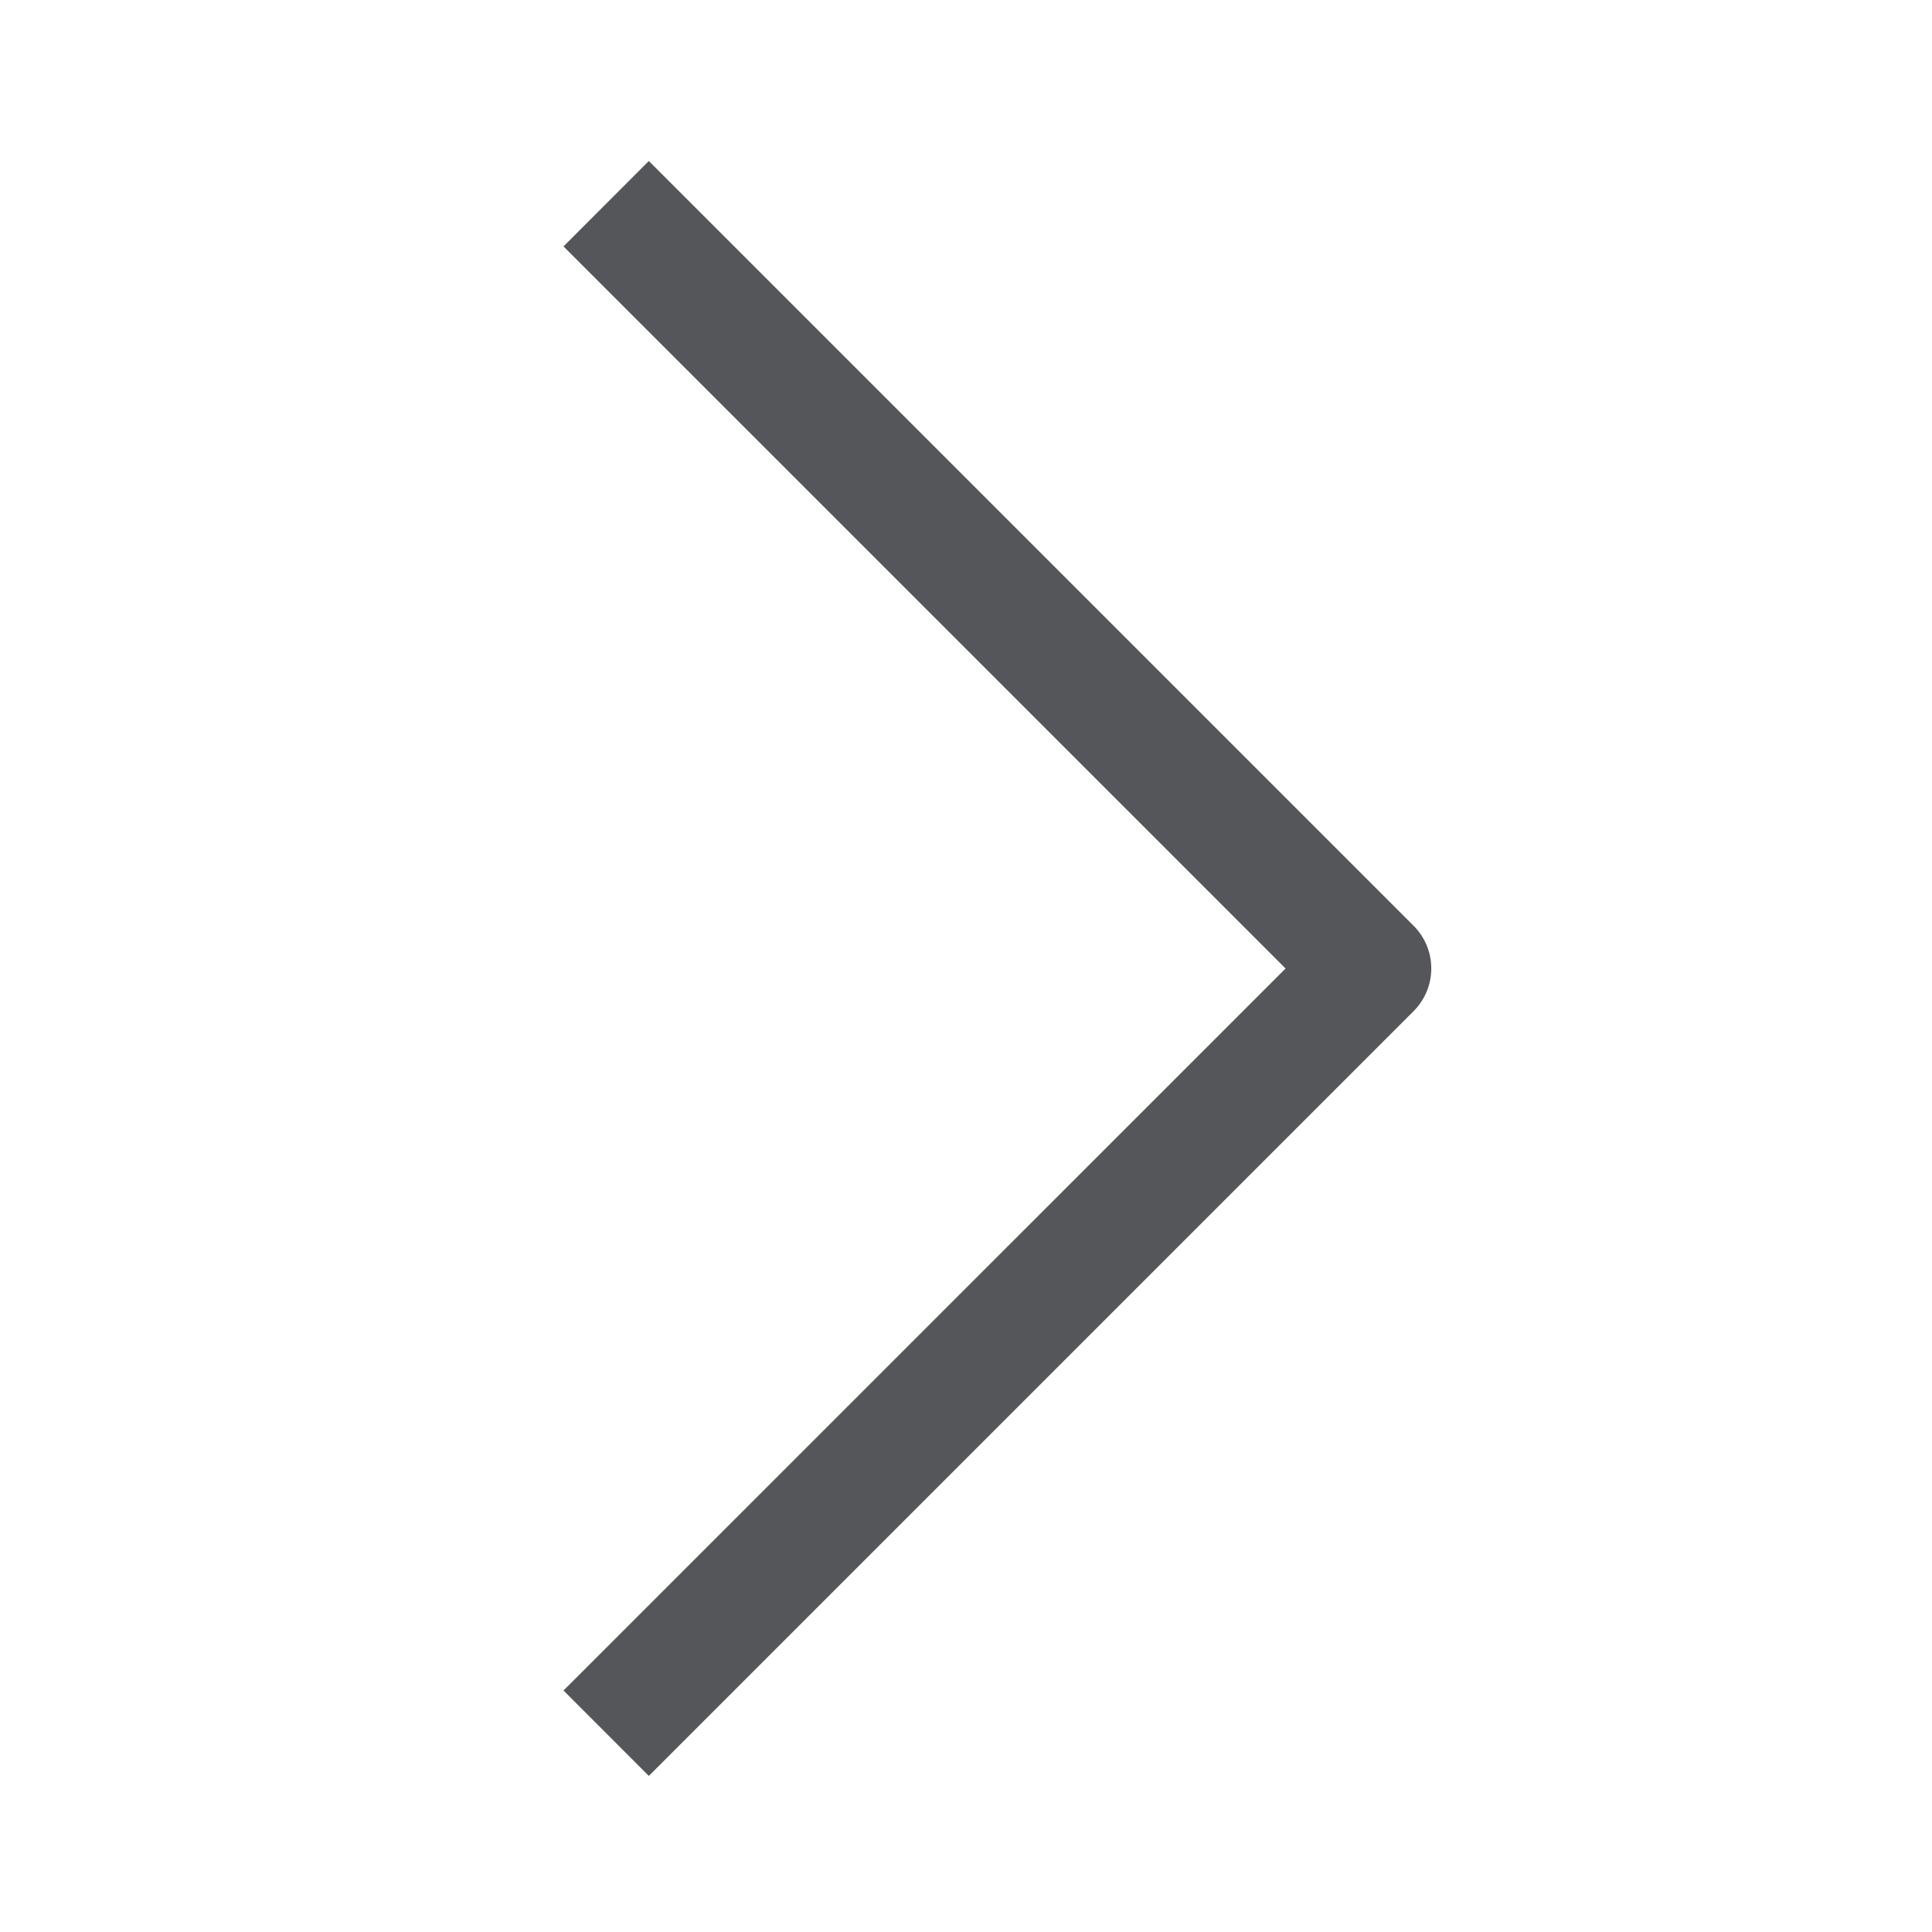 <svg width="24" height="24" xmlns="http://www.w3.org/2000/svg">
    <g fill="none" fill-rule="evenodd">
        <path d="M0 0h24v24H0z"/>
        <path d="M8.06 22.061 7 21l8.97-8.969L7 3.061 8.06 2l9.5 9.5a.75.75 0 0 1 0 1.061l-9.5 9.5z" fill="#54565A"/>
    </g>
</svg>
